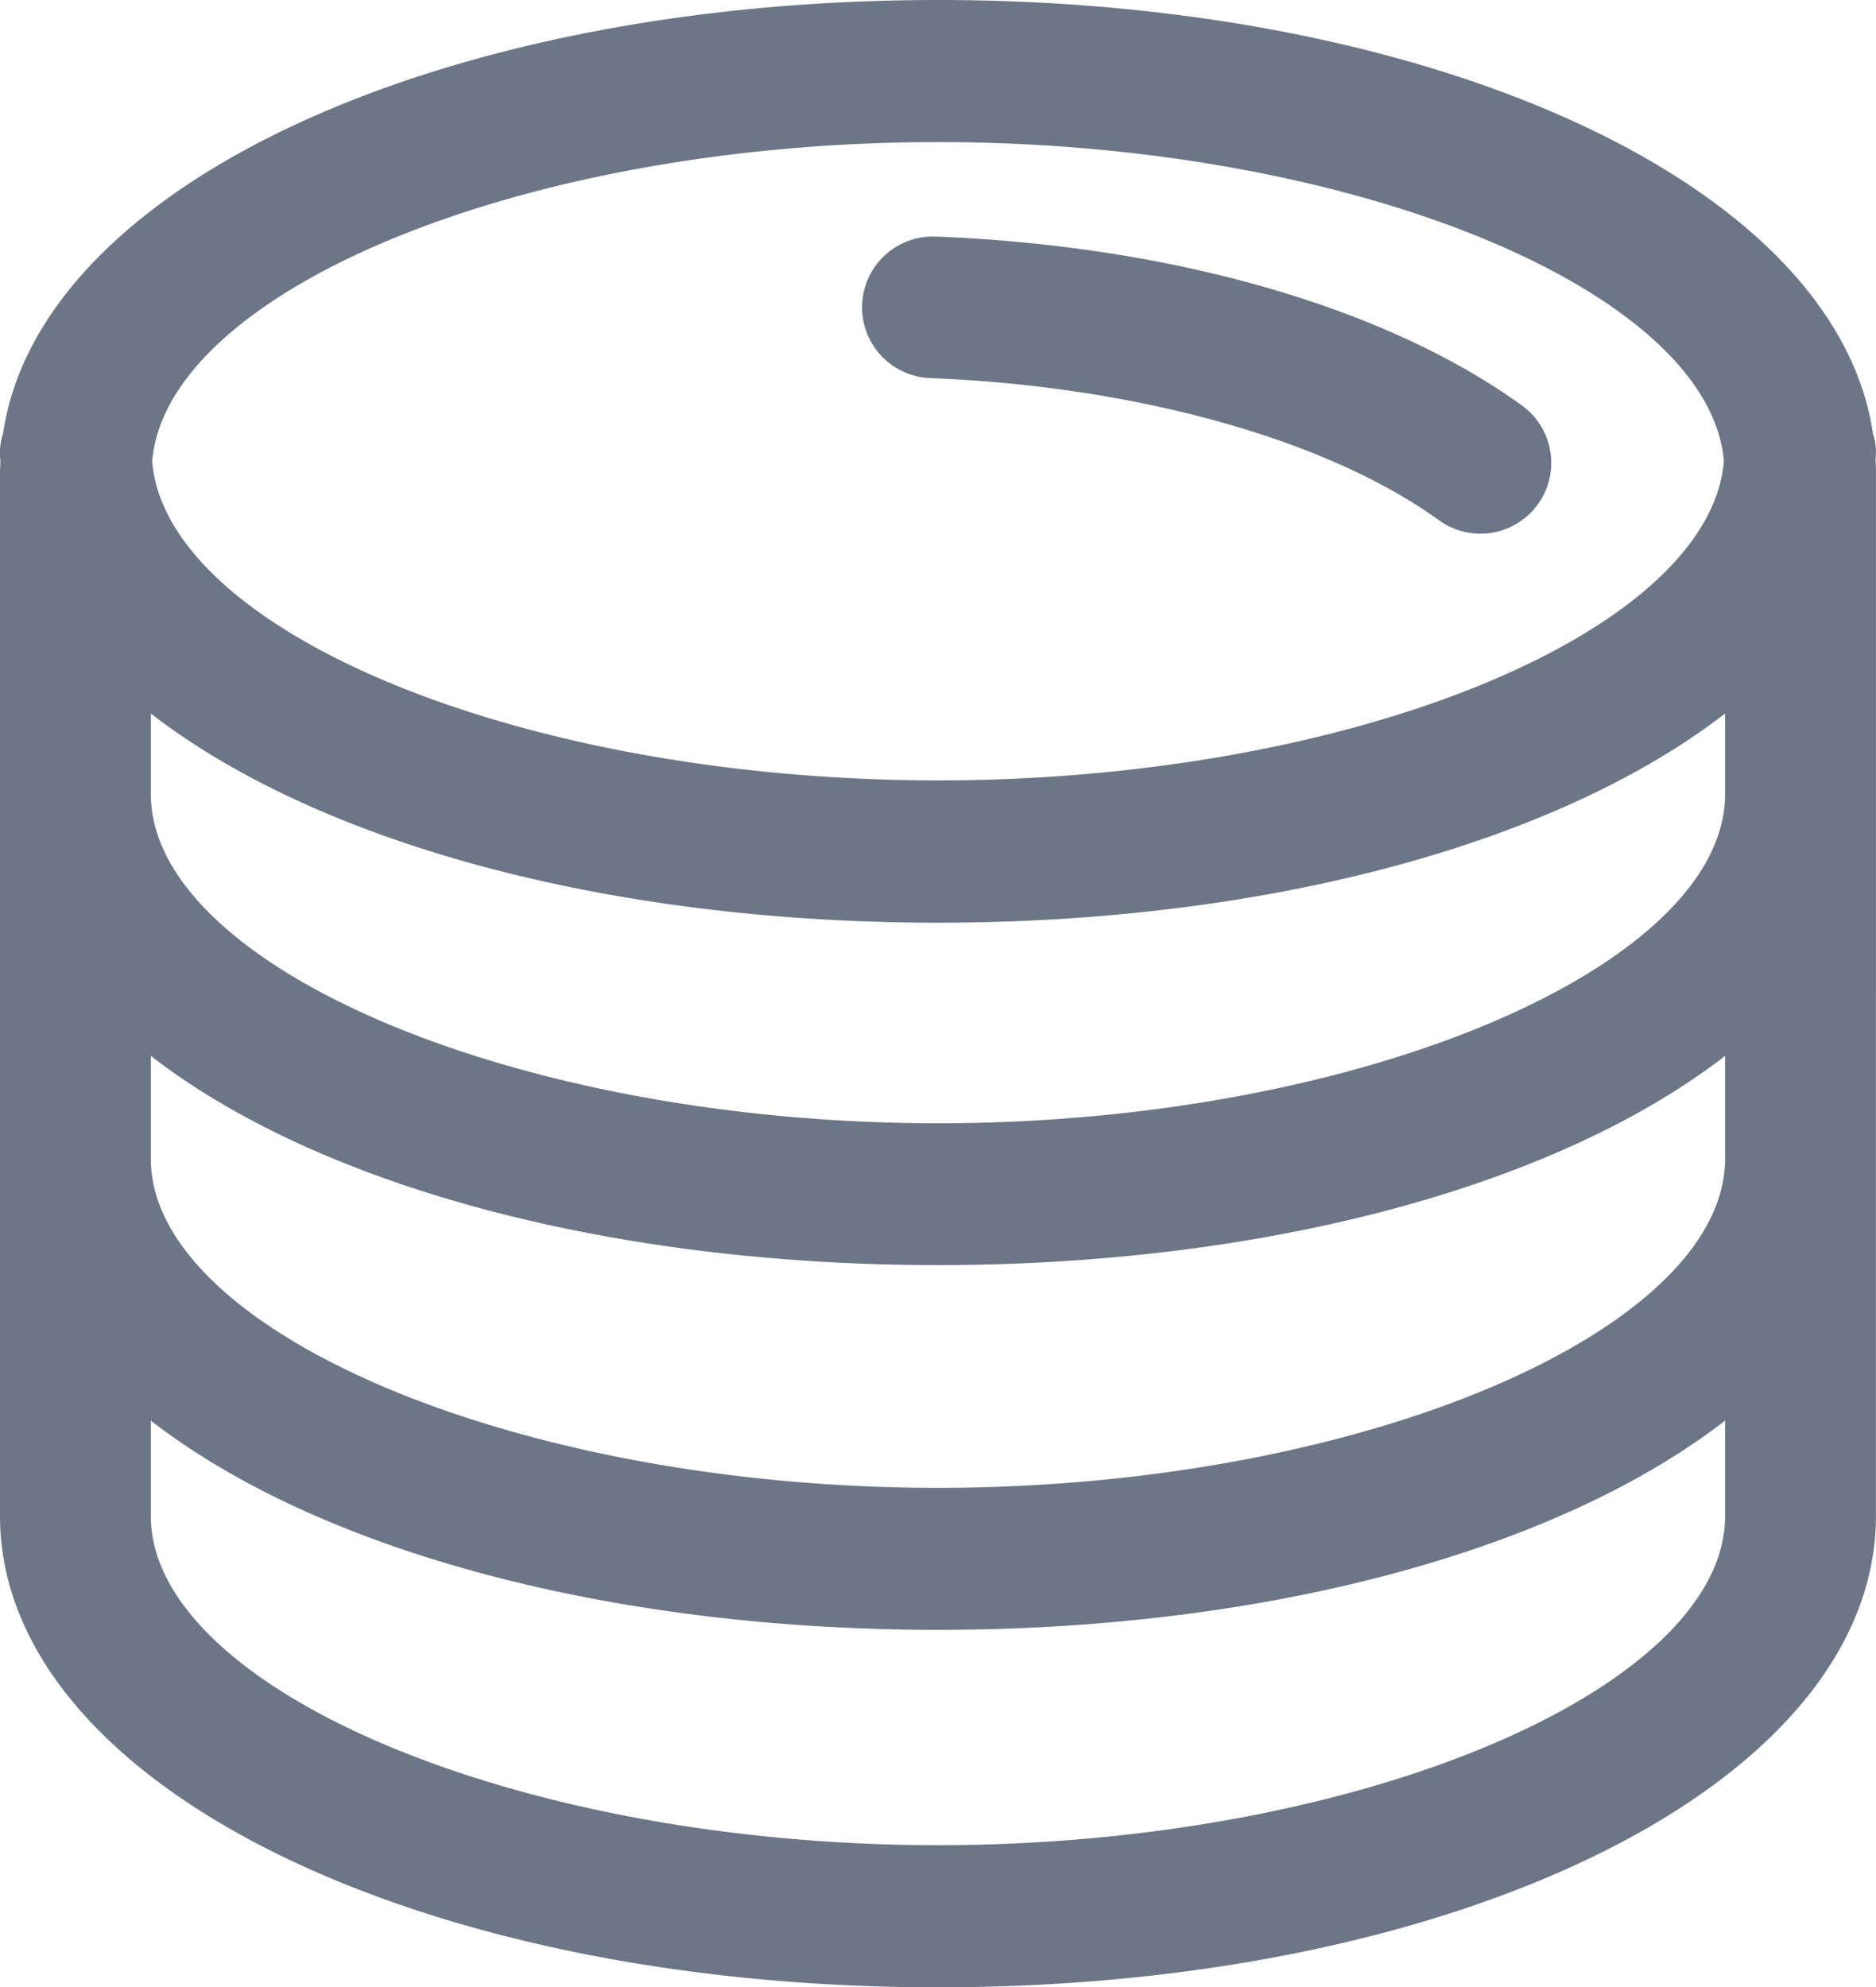 <svg xmlns="http://www.w3.org/2000/svg" width="32.623" height="34.56" viewBox="0 0 32.623 34.56"><defs><style>.a{fill:#6c7686;stroke:#6c7686;stroke-width:0.3px;}</style></defs><g transform="translate(-1.642 0.15)"><g transform="translate(1.792)"><path class="a" d="M34.108,7.847c0-.048.006-.1.006-.147a.881.881,0,0,0-.049-.276C33.455,3.188,26.543,0,17.953,0S2.453,3.188,1.842,7.423a.87.87,0,0,0-.05.277c0,.049,0,.1.006.143v.064c0,.047-.006.094-.006.141V26.212c0,4.513,7.1,8.048,16.161,8.048s16.161-3.535,16.161-8.048V8.048c0-.049,0-.1-.006-.144ZM17.953,2.171c7.265,0,13.576,2.608,13.817,5.7-.241,3.094-6.552,5.7-13.817,5.7S4.378,10.969,4.138,7.874C4.377,4.78,10.688,2.171,17.953,2.171ZM31.791,26.212c0,3.131-6.466,5.876-13.838,5.876S4.115,29.344,4.115,26.212V24.243c2.862,2.366,8.021,3.8,13.838,3.8s10.976-1.437,13.838-3.8v1.969Zm0-6.214c0,3.131-6.466,5.876-13.838,5.876S4.115,23.129,4.115,20V17.9c2.862,2.366,8.021,3.8,13.838,3.8s10.976-1.437,13.838-3.8V20Zm0-6.341c0,3.131-6.466,5.877-13.838,5.877S4.115,16.789,4.115,13.658V11.946c2.862,2.365,8.022,3.8,13.838,3.8s10.976-1.438,13.838-3.8v1.712Z" transform="translate(-1.792)"/><path class="a" d="M32.3,8.027c3.624.143,6.963,1.078,8.931,2.5A1.081,1.081,0,1,0,42.5,8.776c-2.333-1.689-6.02-2.75-10.113-2.91A1.081,1.081,0,1,0,32.3,8.027Z" transform="translate(-16.271 -1.752)"/></g></g></svg>